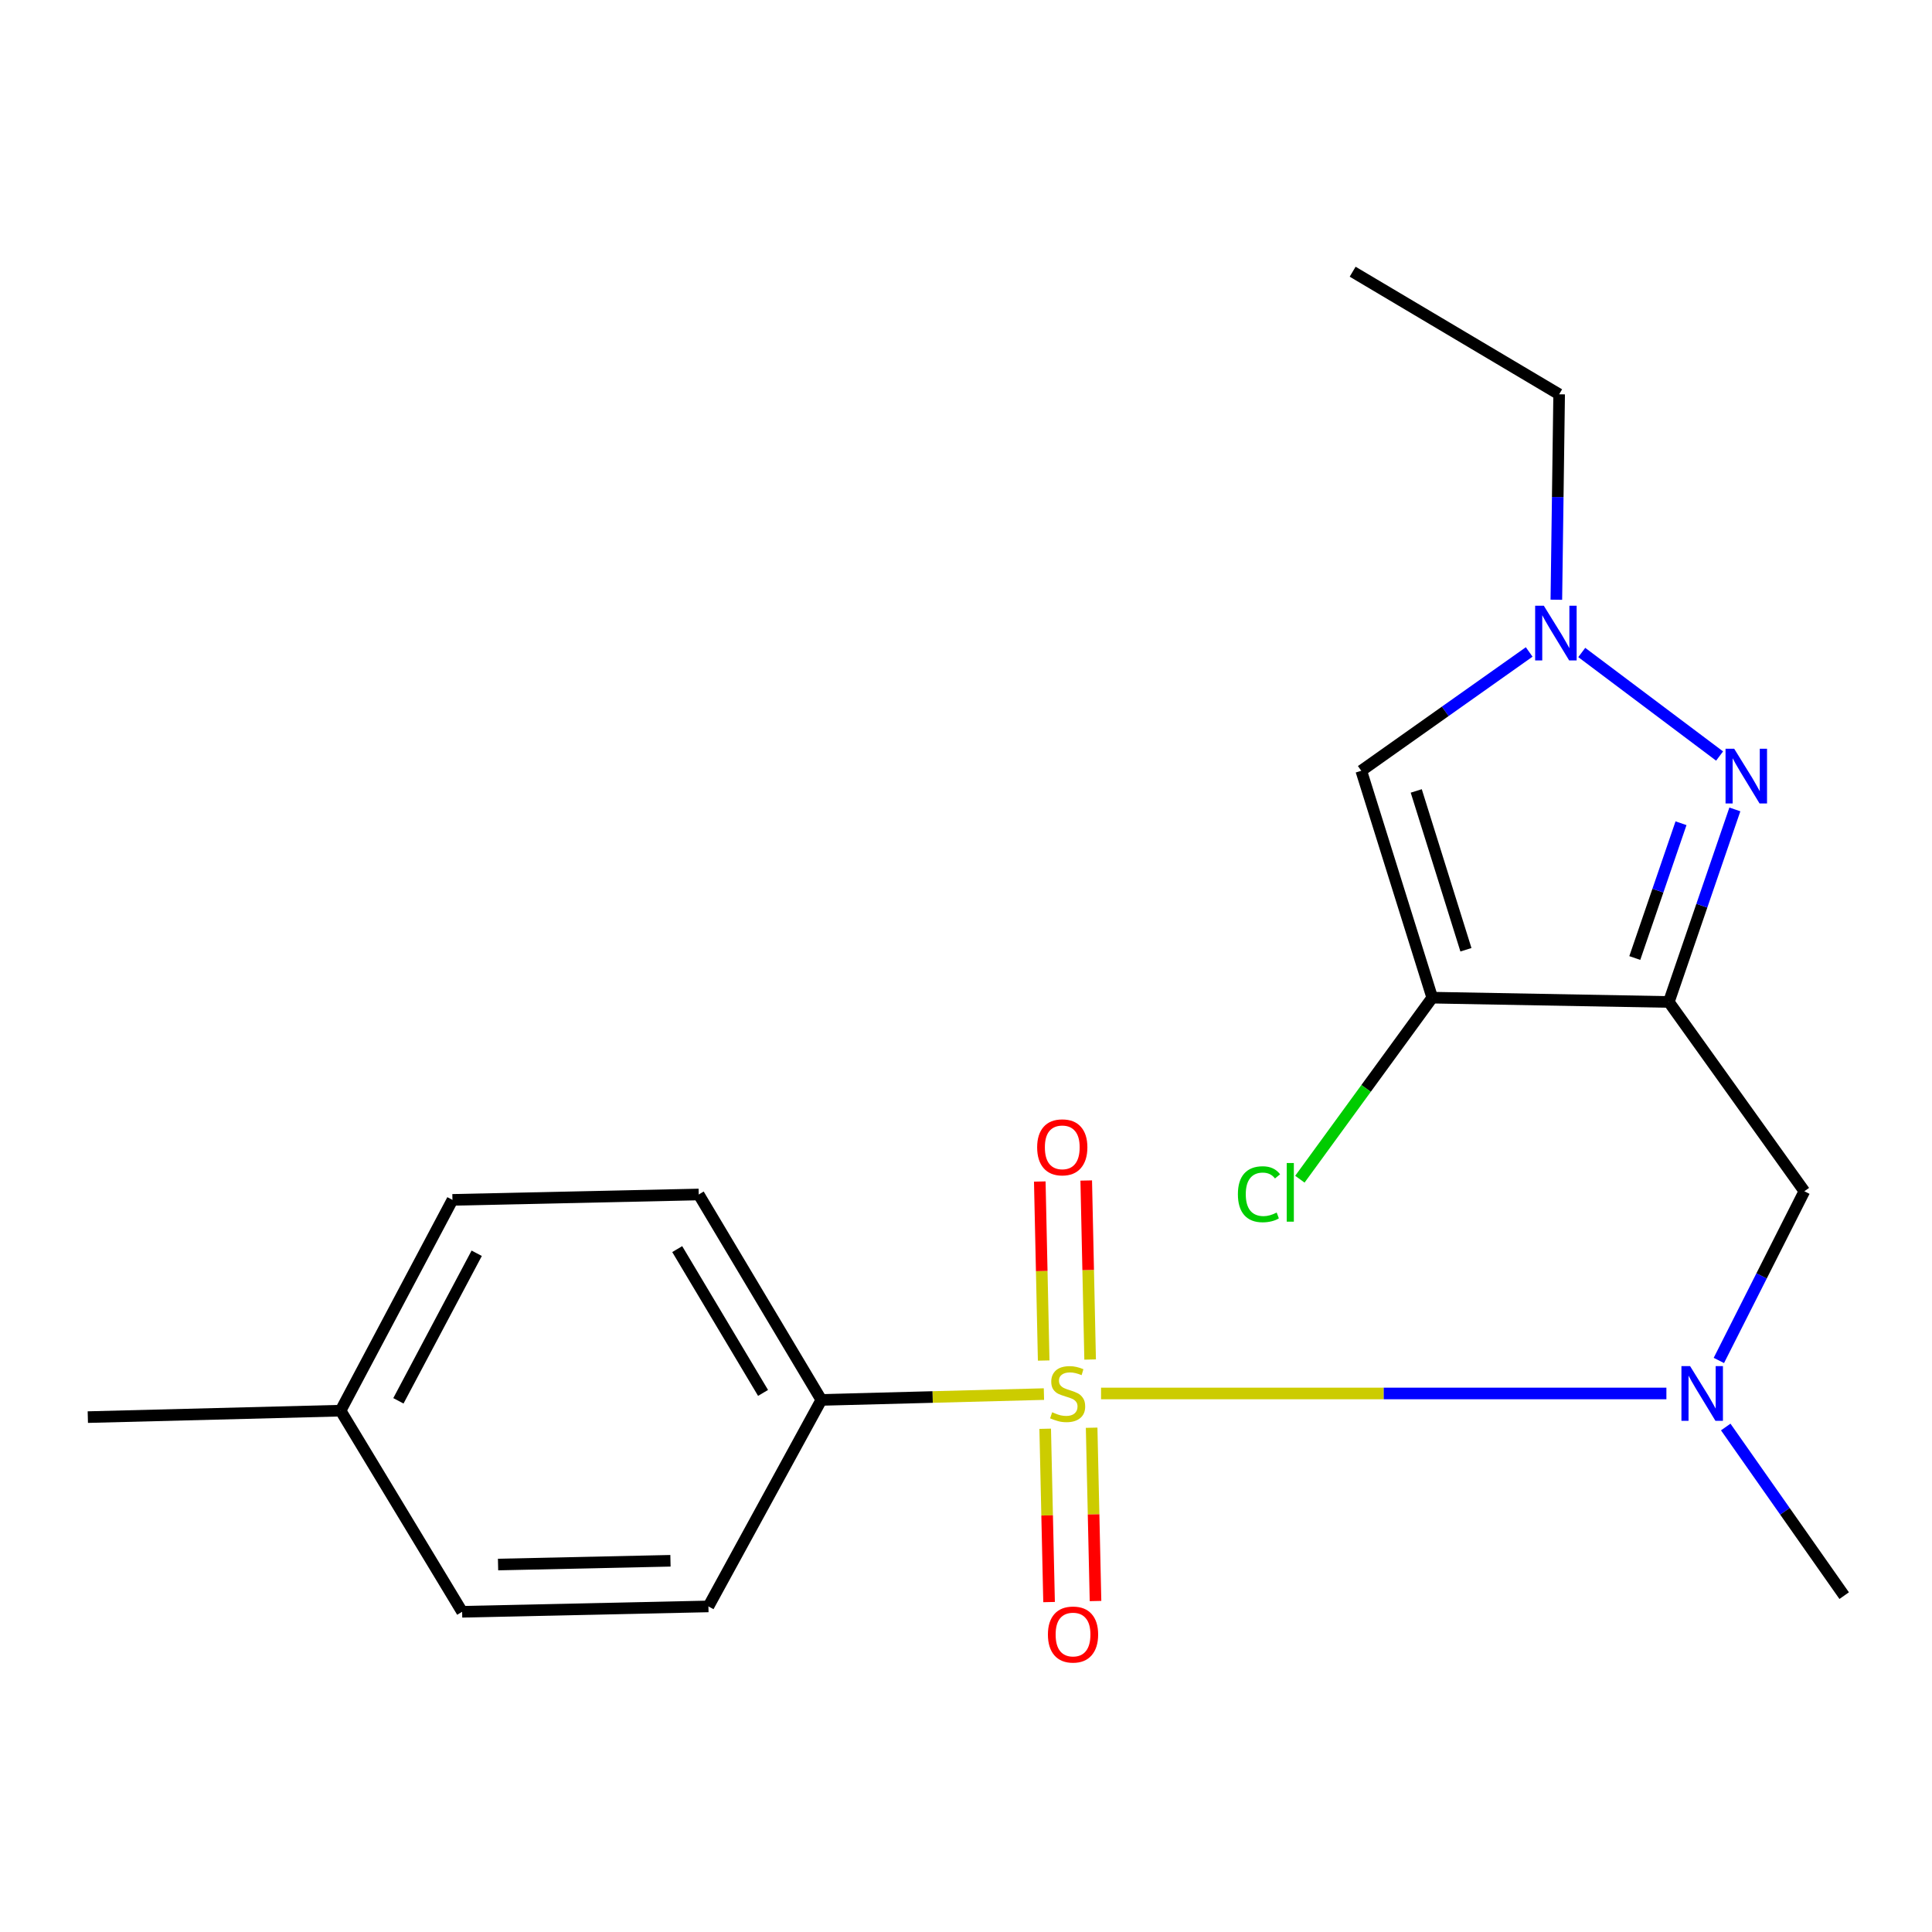 <?xml version='1.0' encoding='iso-8859-1'?>
<svg version='1.1' baseProfile='full'
              xmlns='http://www.w3.org/2000/svg'
                      xmlns:rdkit='http://www.rdkit.org/xml'
                      xmlns:xlink='http://www.w3.org/1999/xlink'
                  xml:space='preserve'
width='1000px' height='1000px' viewBox='0 0 1000 1000'>
<!-- END OF HEADER -->
<rect style='opacity:1.0;fill:#FFFFFF;stroke:none' width='1000' height='1000' x='0' y='0'> </rect>
<path class='bond-3' d='M 569.898,721.258 L 716.212,721.258' style='fill:none;fill-rule:evenodd;stroke:#CCCC00;stroke-width:6px;stroke-linecap:butt;stroke-linejoin:miter;stroke-opacity:1' />
<path class='bond-3' d='M 716.212,721.258 L 862.527,721.258' style='fill:none;fill-rule:evenodd;stroke:#0000FF;stroke-width:6px;stroke-linecap:butt;stroke-linejoin:miter;stroke-opacity:1' />
<path class='bond-7' d='M 540.339,721.58 L 482.731,723.089' style='fill:none;fill-rule:evenodd;stroke:#CCCC00;stroke-width:6px;stroke-linecap:butt;stroke-linejoin:miter;stroke-opacity:1' />
<path class='bond-7' d='M 482.731,723.089 L 425.124,724.598' style='fill:none;fill-rule:evenodd;stroke:#000000;stroke-width:6px;stroke-linecap:butt;stroke-linejoin:miter;stroke-opacity:1' />
<path class='bond-8' d='M 540.99,739.525 L 541.994,784.378' style='fill:none;fill-rule:evenodd;stroke:#CCCC00;stroke-width:6px;stroke-linecap:butt;stroke-linejoin:miter;stroke-opacity:1' />
<path class='bond-8' d='M 541.994,784.378 L 542.999,829.23' style='fill:none;fill-rule:evenodd;stroke:#FF0000;stroke-width:6px;stroke-linecap:butt;stroke-linejoin:miter;stroke-opacity:1' />
<path class='bond-8' d='M 565.03,738.987 L 566.034,783.84' style='fill:none;fill-rule:evenodd;stroke:#CCCC00;stroke-width:6px;stroke-linecap:butt;stroke-linejoin:miter;stroke-opacity:1' />
<path class='bond-8' d='M 566.034,783.84 L 567.038,828.692' style='fill:none;fill-rule:evenodd;stroke:#FF0000;stroke-width:6px;stroke-linecap:butt;stroke-linejoin:miter;stroke-opacity:1' />
<path class='bond-9' d='M 564.25,703.688 L 563.24,657.359' style='fill:none;fill-rule:evenodd;stroke:#CCCC00;stroke-width:6px;stroke-linecap:butt;stroke-linejoin:miter;stroke-opacity:1' />
<path class='bond-9' d='M 563.24,657.359 L 562.23,611.029' style='fill:none;fill-rule:evenodd;stroke:#FF0000;stroke-width:6px;stroke-linecap:butt;stroke-linejoin:miter;stroke-opacity:1' />
<path class='bond-9' d='M 540.21,704.212 L 539.2,657.883' style='fill:none;fill-rule:evenodd;stroke:#CCCC00;stroke-width:6px;stroke-linecap:butt;stroke-linejoin:miter;stroke-opacity:1' />
<path class='bond-9' d='M 539.2,657.883 L 538.19,611.553' style='fill:none;fill-rule:evenodd;stroke:#FF0000;stroke-width:6px;stroke-linecap:butt;stroke-linejoin:miter;stroke-opacity:1' />
<path class='bond-0' d='M 863.786,518.619 L 933.933,616.592' style='fill:none;fill-rule:evenodd;stroke:#000000;stroke-width:6px;stroke-linecap:butt;stroke-linejoin:miter;stroke-opacity:1' />
<path class='bond-1' d='M 863.786,518.619 L 880.873,468.786' style='fill:none;fill-rule:evenodd;stroke:#000000;stroke-width:6px;stroke-linecap:butt;stroke-linejoin:miter;stroke-opacity:1' />
<path class='bond-1' d='M 880.873,468.786 L 897.961,418.953' style='fill:none;fill-rule:evenodd;stroke:#0000FF;stroke-width:6px;stroke-linecap:butt;stroke-linejoin:miter;stroke-opacity:1' />
<path class='bond-1' d='M 846.166,495.87 L 858.128,460.987' style='fill:none;fill-rule:evenodd;stroke:#000000;stroke-width:6px;stroke-linecap:butt;stroke-linejoin:miter;stroke-opacity:1' />
<path class='bond-1' d='M 858.128,460.987 L 870.089,426.104' style='fill:none;fill-rule:evenodd;stroke:#0000FF;stroke-width:6px;stroke-linecap:butt;stroke-linejoin:miter;stroke-opacity:1' />
<path class='bond-2' d='M 863.786,518.619 L 741.326,516.388' style='fill:none;fill-rule:evenodd;stroke:#000000;stroke-width:6px;stroke-linecap:butt;stroke-linejoin:miter;stroke-opacity:1' />
<path class='bond-4' d='M 890.054,391.32 L 818.717,337.728' style='fill:none;fill-rule:evenodd;stroke:#0000FF;stroke-width:6px;stroke-linecap:butt;stroke-linejoin:miter;stroke-opacity:1' />
<path class='bond-5' d='M 741.326,516.388 L 704.59,398.951' style='fill:none;fill-rule:evenodd;stroke:#000000;stroke-width:6px;stroke-linecap:butt;stroke-linejoin:miter;stroke-opacity:1' />
<path class='bond-5' d='M 758.765,491.594 L 733.049,409.388' style='fill:none;fill-rule:evenodd;stroke:#000000;stroke-width:6px;stroke-linecap:butt;stroke-linejoin:miter;stroke-opacity:1' />
<path class='bond-10' d='M 741.326,516.388 L 707.068,563.371' style='fill:none;fill-rule:evenodd;stroke:#000000;stroke-width:6px;stroke-linecap:butt;stroke-linejoin:miter;stroke-opacity:1' />
<path class='bond-10' d='M 707.068,563.371 L 672.811,610.354' style='fill:none;fill-rule:evenodd;stroke:#00CC00;stroke-width:6px;stroke-linecap:butt;stroke-linejoin:miter;stroke-opacity:1' />
<path class='bond-6' d='M 889.682,704.167 L 911.807,660.379' style='fill:none;fill-rule:evenodd;stroke:#0000FF;stroke-width:6px;stroke-linecap:butt;stroke-linejoin:miter;stroke-opacity:1' />
<path class='bond-6' d='M 911.807,660.379 L 933.933,616.592' style='fill:none;fill-rule:evenodd;stroke:#000000;stroke-width:6px;stroke-linecap:butt;stroke-linejoin:miter;stroke-opacity:1' />
<path class='bond-17' d='M 893.237,738.615 L 923.891,782.256' style='fill:none;fill-rule:evenodd;stroke:#0000FF;stroke-width:6px;stroke-linecap:butt;stroke-linejoin:miter;stroke-opacity:1' />
<path class='bond-17' d='M 923.891,782.256 L 954.545,825.898' style='fill:none;fill-rule:evenodd;stroke:#000000;stroke-width:6px;stroke-linecap:butt;stroke-linejoin:miter;stroke-opacity:1' />
<path class='bond-16' d='M 805.563,310.419 L 806.287,257.253' style='fill:none;fill-rule:evenodd;stroke:#0000FF;stroke-width:6px;stroke-linecap:butt;stroke-linejoin:miter;stroke-opacity:1' />
<path class='bond-16' d='M 806.287,257.253 L 807.011,204.087' style='fill:none;fill-rule:evenodd;stroke:#000000;stroke-width:6px;stroke-linecap:butt;stroke-linejoin:miter;stroke-opacity:1' />
<path class='bond-21' d='M 791.503,337.452 L 748.046,368.201' style='fill:none;fill-rule:evenodd;stroke:#0000FF;stroke-width:6px;stroke-linecap:butt;stroke-linejoin:miter;stroke-opacity:1' />
<path class='bond-21' d='M 748.046,368.201 L 704.59,398.951' style='fill:none;fill-rule:evenodd;stroke:#000000;stroke-width:6px;stroke-linecap:butt;stroke-linejoin:miter;stroke-opacity:1' />
<path class='bond-11' d='M 425.124,724.598 L 361.657,618.262' style='fill:none;fill-rule:evenodd;stroke:#000000;stroke-width:6px;stroke-linecap:butt;stroke-linejoin:miter;stroke-opacity:1' />
<path class='bond-11' d='M 394.956,720.971 L 350.529,646.536' style='fill:none;fill-rule:evenodd;stroke:#000000;stroke-width:6px;stroke-linecap:butt;stroke-linejoin:miter;stroke-opacity:1' />
<path class='bond-12' d='M 425.124,724.598 L 366.679,831.481' style='fill:none;fill-rule:evenodd;stroke:#000000;stroke-width:6px;stroke-linecap:butt;stroke-linejoin:miter;stroke-opacity:1' />
<path class='bond-13' d='M 361.657,618.262 L 234.187,621.054' style='fill:none;fill-rule:evenodd;stroke:#000000;stroke-width:6px;stroke-linecap:butt;stroke-linejoin:miter;stroke-opacity:1' />
<path class='bond-14' d='M 366.679,831.481 L 239.197,834.26' style='fill:none;fill-rule:evenodd;stroke:#000000;stroke-width:6px;stroke-linecap:butt;stroke-linejoin:miter;stroke-opacity:1' />
<path class='bond-14' d='M 347.033,807.858 L 257.795,809.803' style='fill:none;fill-rule:evenodd;stroke:#000000;stroke-width:6px;stroke-linecap:butt;stroke-linejoin:miter;stroke-opacity:1' />
<path class='bond-20' d='M 234.187,621.054 L 176.29,730.155' style='fill:none;fill-rule:evenodd;stroke:#000000;stroke-width:6px;stroke-linecap:butt;stroke-linejoin:miter;stroke-opacity:1' />
<path class='bond-20' d='M 246.743,648.691 L 206.215,725.062' style='fill:none;fill-rule:evenodd;stroke:#000000;stroke-width:6px;stroke-linecap:butt;stroke-linejoin:miter;stroke-opacity:1' />
<path class='bond-15' d='M 239.197,834.26 L 176.29,730.155' style='fill:none;fill-rule:evenodd;stroke:#000000;stroke-width:6px;stroke-linecap:butt;stroke-linejoin:miter;stroke-opacity:1' />
<path class='bond-18' d='M 176.29,730.155 L 45.455,733.495' style='fill:none;fill-rule:evenodd;stroke:#000000;stroke-width:6px;stroke-linecap:butt;stroke-linejoin:miter;stroke-opacity:1' />
<path class='bond-19' d='M 807.011,204.087 L 700.128,140.633' style='fill:none;fill-rule:evenodd;stroke:#000000;stroke-width:6px;stroke-linecap:butt;stroke-linejoin:miter;stroke-opacity:1' />
<path  class='atom-0' d='M 544.607 730.978
Q 544.927 731.098, 546.247 731.658
Q 547.567 732.218, 549.007 732.578
Q 550.487 732.898, 551.927 732.898
Q 554.607 732.898, 556.167 731.618
Q 557.727 730.298, 557.727 728.018
Q 557.727 726.458, 556.927 725.498
Q 556.167 724.538, 554.967 724.018
Q 553.767 723.498, 551.767 722.898
Q 549.247 722.138, 547.727 721.418
Q 546.247 720.698, 545.167 719.178
Q 544.127 717.658, 544.127 715.098
Q 544.127 711.538, 546.527 709.338
Q 548.967 707.138, 553.767 707.138
Q 557.047 707.138, 560.767 708.698
L 559.847 711.778
Q 556.447 710.378, 553.887 710.378
Q 551.127 710.378, 549.607 711.538
Q 548.087 712.658, 548.127 714.618
Q 548.127 716.138, 548.887 717.058
Q 549.687 717.978, 550.807 718.498
Q 551.967 719.018, 553.887 719.618
Q 556.447 720.418, 557.967 721.218
Q 559.487 722.018, 560.567 723.658
Q 561.687 725.258, 561.687 728.018
Q 561.687 731.938, 559.047 734.058
Q 556.447 736.138, 552.087 736.138
Q 549.567 736.138, 547.647 735.578
Q 545.767 735.058, 543.527 734.138
L 544.607 730.978
' fill='#CCCC00'/>
<path  class='atom-2' d='M 897.616 387.543
L 906.896 402.543
Q 907.816 404.023, 909.296 406.703
Q 910.776 409.383, 910.856 409.543
L 910.856 387.543
L 914.616 387.543
L 914.616 415.863
L 910.736 415.863
L 900.776 399.463
Q 899.616 397.543, 898.376 395.343
Q 897.176 393.143, 896.816 392.463
L 896.816 415.863
L 893.136 415.863
L 893.136 387.543
L 897.616 387.543
' fill='#0000FF'/>
<path  class='atom-4' d='M 874.786 707.098
L 884.066 722.098
Q 884.986 723.578, 886.466 726.258
Q 887.946 728.938, 888.026 729.098
L 888.026 707.098
L 891.786 707.098
L 891.786 735.418
L 887.906 735.418
L 877.946 719.018
Q 876.786 717.098, 875.546 714.898
Q 874.346 712.698, 873.986 712.018
L 873.986 735.418
L 870.306 735.418
L 870.306 707.098
L 874.786 707.098
' fill='#0000FF'/>
<path  class='atom-5' d='M 799.068 313.509
L 808.348 328.509
Q 809.268 329.989, 810.748 332.669
Q 812.228 335.349, 812.308 335.509
L 812.308 313.509
L 816.068 313.509
L 816.068 341.829
L 812.188 341.829
L 802.228 325.429
Q 801.068 323.509, 799.828 321.309
Q 798.628 319.109, 798.268 318.429
L 798.268 341.829
L 794.588 341.829
L 794.588 313.509
L 799.068 313.509
' fill='#0000FF'/>
<path  class='atom-9' d='M 542.399 846.029
Q 542.399 839.229, 545.759 835.429
Q 549.119 831.629, 555.399 831.629
Q 561.679 831.629, 565.039 835.429
Q 568.399 839.229, 568.399 846.029
Q 568.399 852.909, 564.999 856.829
Q 561.599 860.709, 555.399 860.709
Q 549.159 860.709, 545.759 856.829
Q 542.399 852.949, 542.399 846.029
M 555.399 857.509
Q 559.719 857.509, 562.039 854.629
Q 564.399 851.709, 564.399 846.029
Q 564.399 840.469, 562.039 837.669
Q 559.719 834.829, 555.399 834.829
Q 551.079 834.829, 548.719 837.629
Q 546.399 840.429, 546.399 846.029
Q 546.399 851.749, 548.719 854.629
Q 551.079 857.509, 555.399 857.509
' fill='#FF0000'/>
<path  class='atom-10' d='M 536.828 593.856
Q 536.828 587.056, 540.188 583.256
Q 543.548 579.456, 549.828 579.456
Q 556.108 579.456, 559.468 583.256
Q 562.828 587.056, 562.828 593.856
Q 562.828 600.736, 559.428 604.656
Q 556.028 608.536, 549.828 608.536
Q 543.588 608.536, 540.188 604.656
Q 536.828 600.776, 536.828 593.856
M 549.828 605.336
Q 554.148 605.336, 556.468 602.456
Q 558.828 599.536, 558.828 593.856
Q 558.828 588.296, 556.468 585.496
Q 554.148 582.656, 549.828 582.656
Q 545.508 582.656, 543.148 585.456
Q 540.828 588.256, 540.828 593.856
Q 540.828 599.576, 543.148 602.456
Q 545.508 605.336, 549.828 605.336
' fill='#FF0000'/>
<path  class='atom-11' d='M 640.733 618.133
Q 640.733 611.093, 644.013 607.413
Q 647.333 603.693, 653.613 603.693
Q 659.453 603.693, 662.573 607.813
L 659.933 609.973
Q 657.653 606.973, 653.613 606.973
Q 649.333 606.973, 647.053 609.853
Q 644.813 612.693, 644.813 618.133
Q 644.813 623.733, 647.133 626.613
Q 649.493 629.493, 654.053 629.493
Q 657.173 629.493, 660.813 627.613
L 661.933 630.613
Q 660.453 631.573, 658.213 632.133
Q 655.973 632.693, 653.493 632.693
Q 647.333 632.693, 644.013 628.933
Q 640.733 625.173, 640.733 618.133
' fill='#00CC00'/>
<path  class='atom-11' d='M 666.013 601.973
L 669.693 601.973
L 669.693 632.333
L 666.013 632.333
L 666.013 601.973
' fill='#00CC00'/>
</svg>
